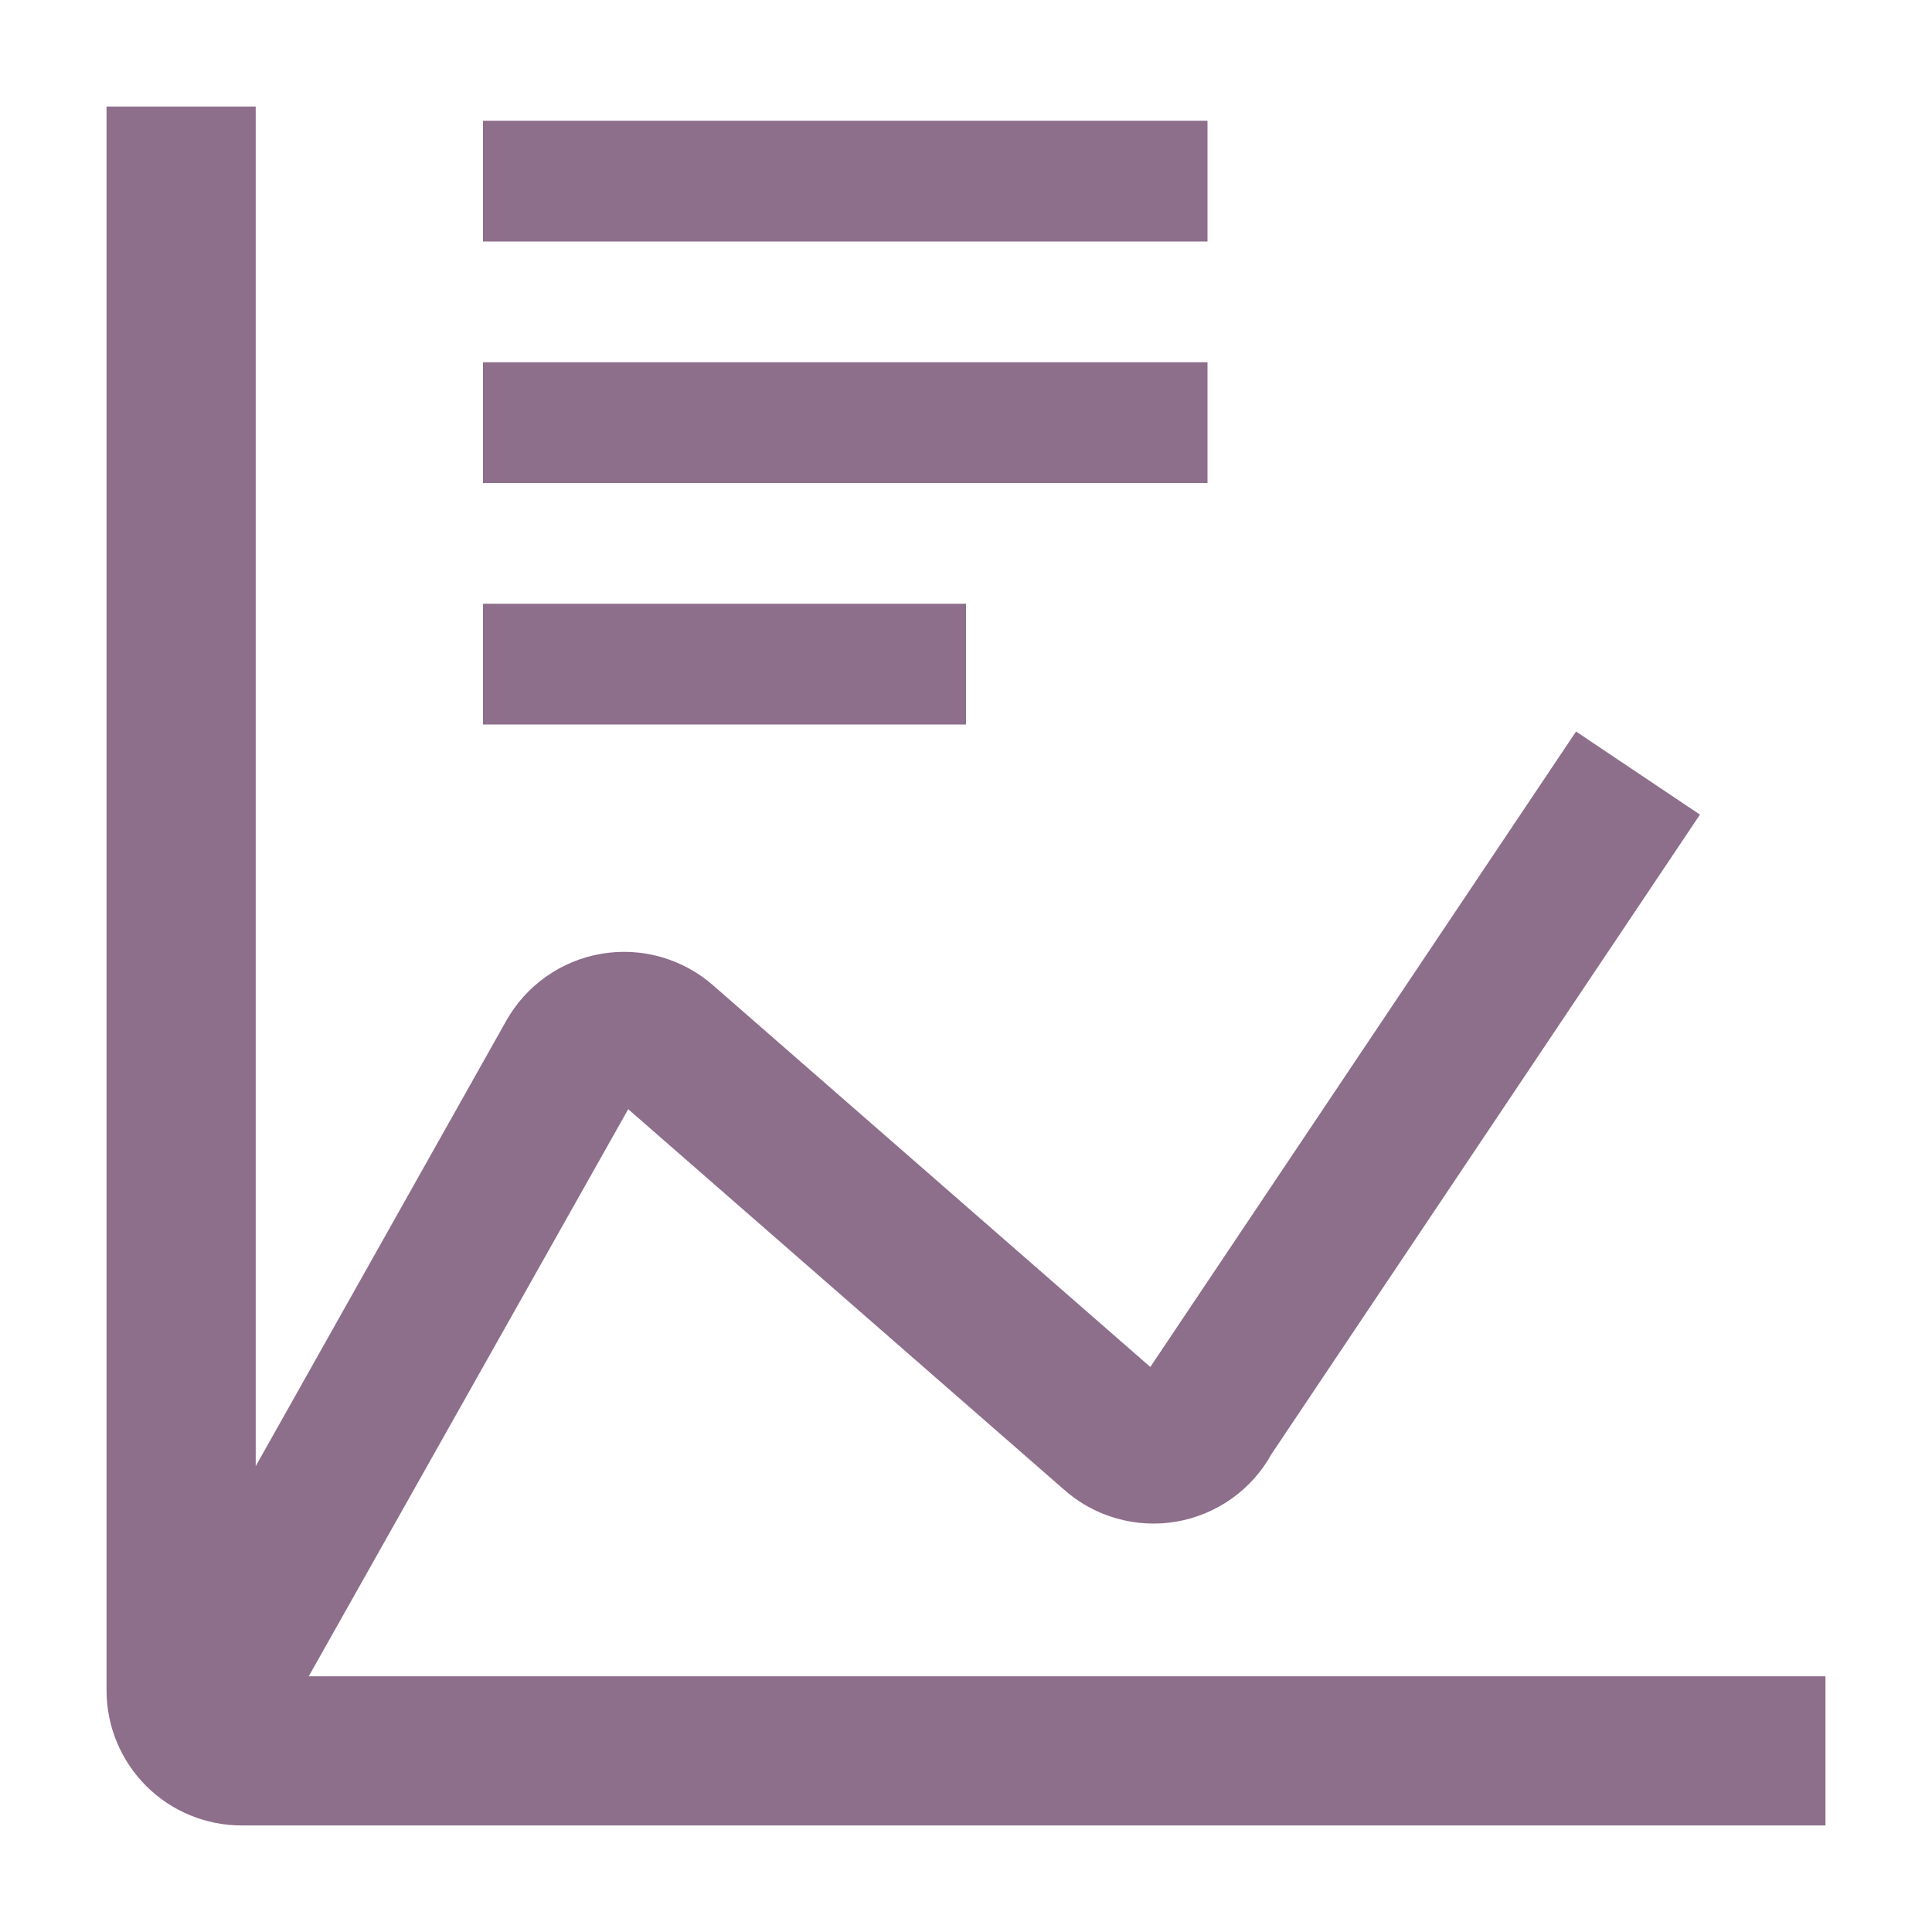 <svg width="68" height="68" viewBox="0 0 68 68" fill="none" xmlns="http://www.w3.org/2000/svg">
<g opacity="0.7">
<path d="M17 21.25H34V25.5H17V21.25ZM17 12.75H42.5V17H17V12.75ZM17 4.25H42.5V8.5H17V4.25Z" fill="#5C315A"/>
<path d="M63.75 59.25H10.439L22.044 38.649L37.608 52.236C37.608 52.237 37.608 52.237 37.608 52.237C38.114 52.687 38.714 53.017 39.365 53.202C40.016 53.388 40.7 53.424 41.367 53.309C42.034 53.193 42.666 52.929 43.217 52.535C43.764 52.144 44.217 51.635 44.541 51.045L59.346 28.948L59.486 28.74L59.278 28.601L55.748 26.234L55.541 26.094L55.401 26.302L40.537 48.488L24.952 34.884C24.951 34.884 24.951 34.883 24.951 34.883C24.446 34.436 23.846 34.108 23.198 33.924C22.548 33.739 21.866 33.703 21.201 33.817C20.536 33.932 19.905 34.194 19.355 34.585C18.805 34.976 18.349 35.485 18.023 36.075C18.023 36.076 18.022 36.076 18.022 36.076L8.75 52.559V4.25V4H8.5H4.25H4V4.25L4 59.5L4 59.5C4.001 60.693 4.476 61.837 5.319 62.681C6.163 63.524 7.307 63.999 8.5 64H8.5H63.75H64V63.75V59.5V59.25H63.75Z" fill="#5C315A" stroke="#5C315A" stroke-width="0.5"/>
</g>
</svg>
